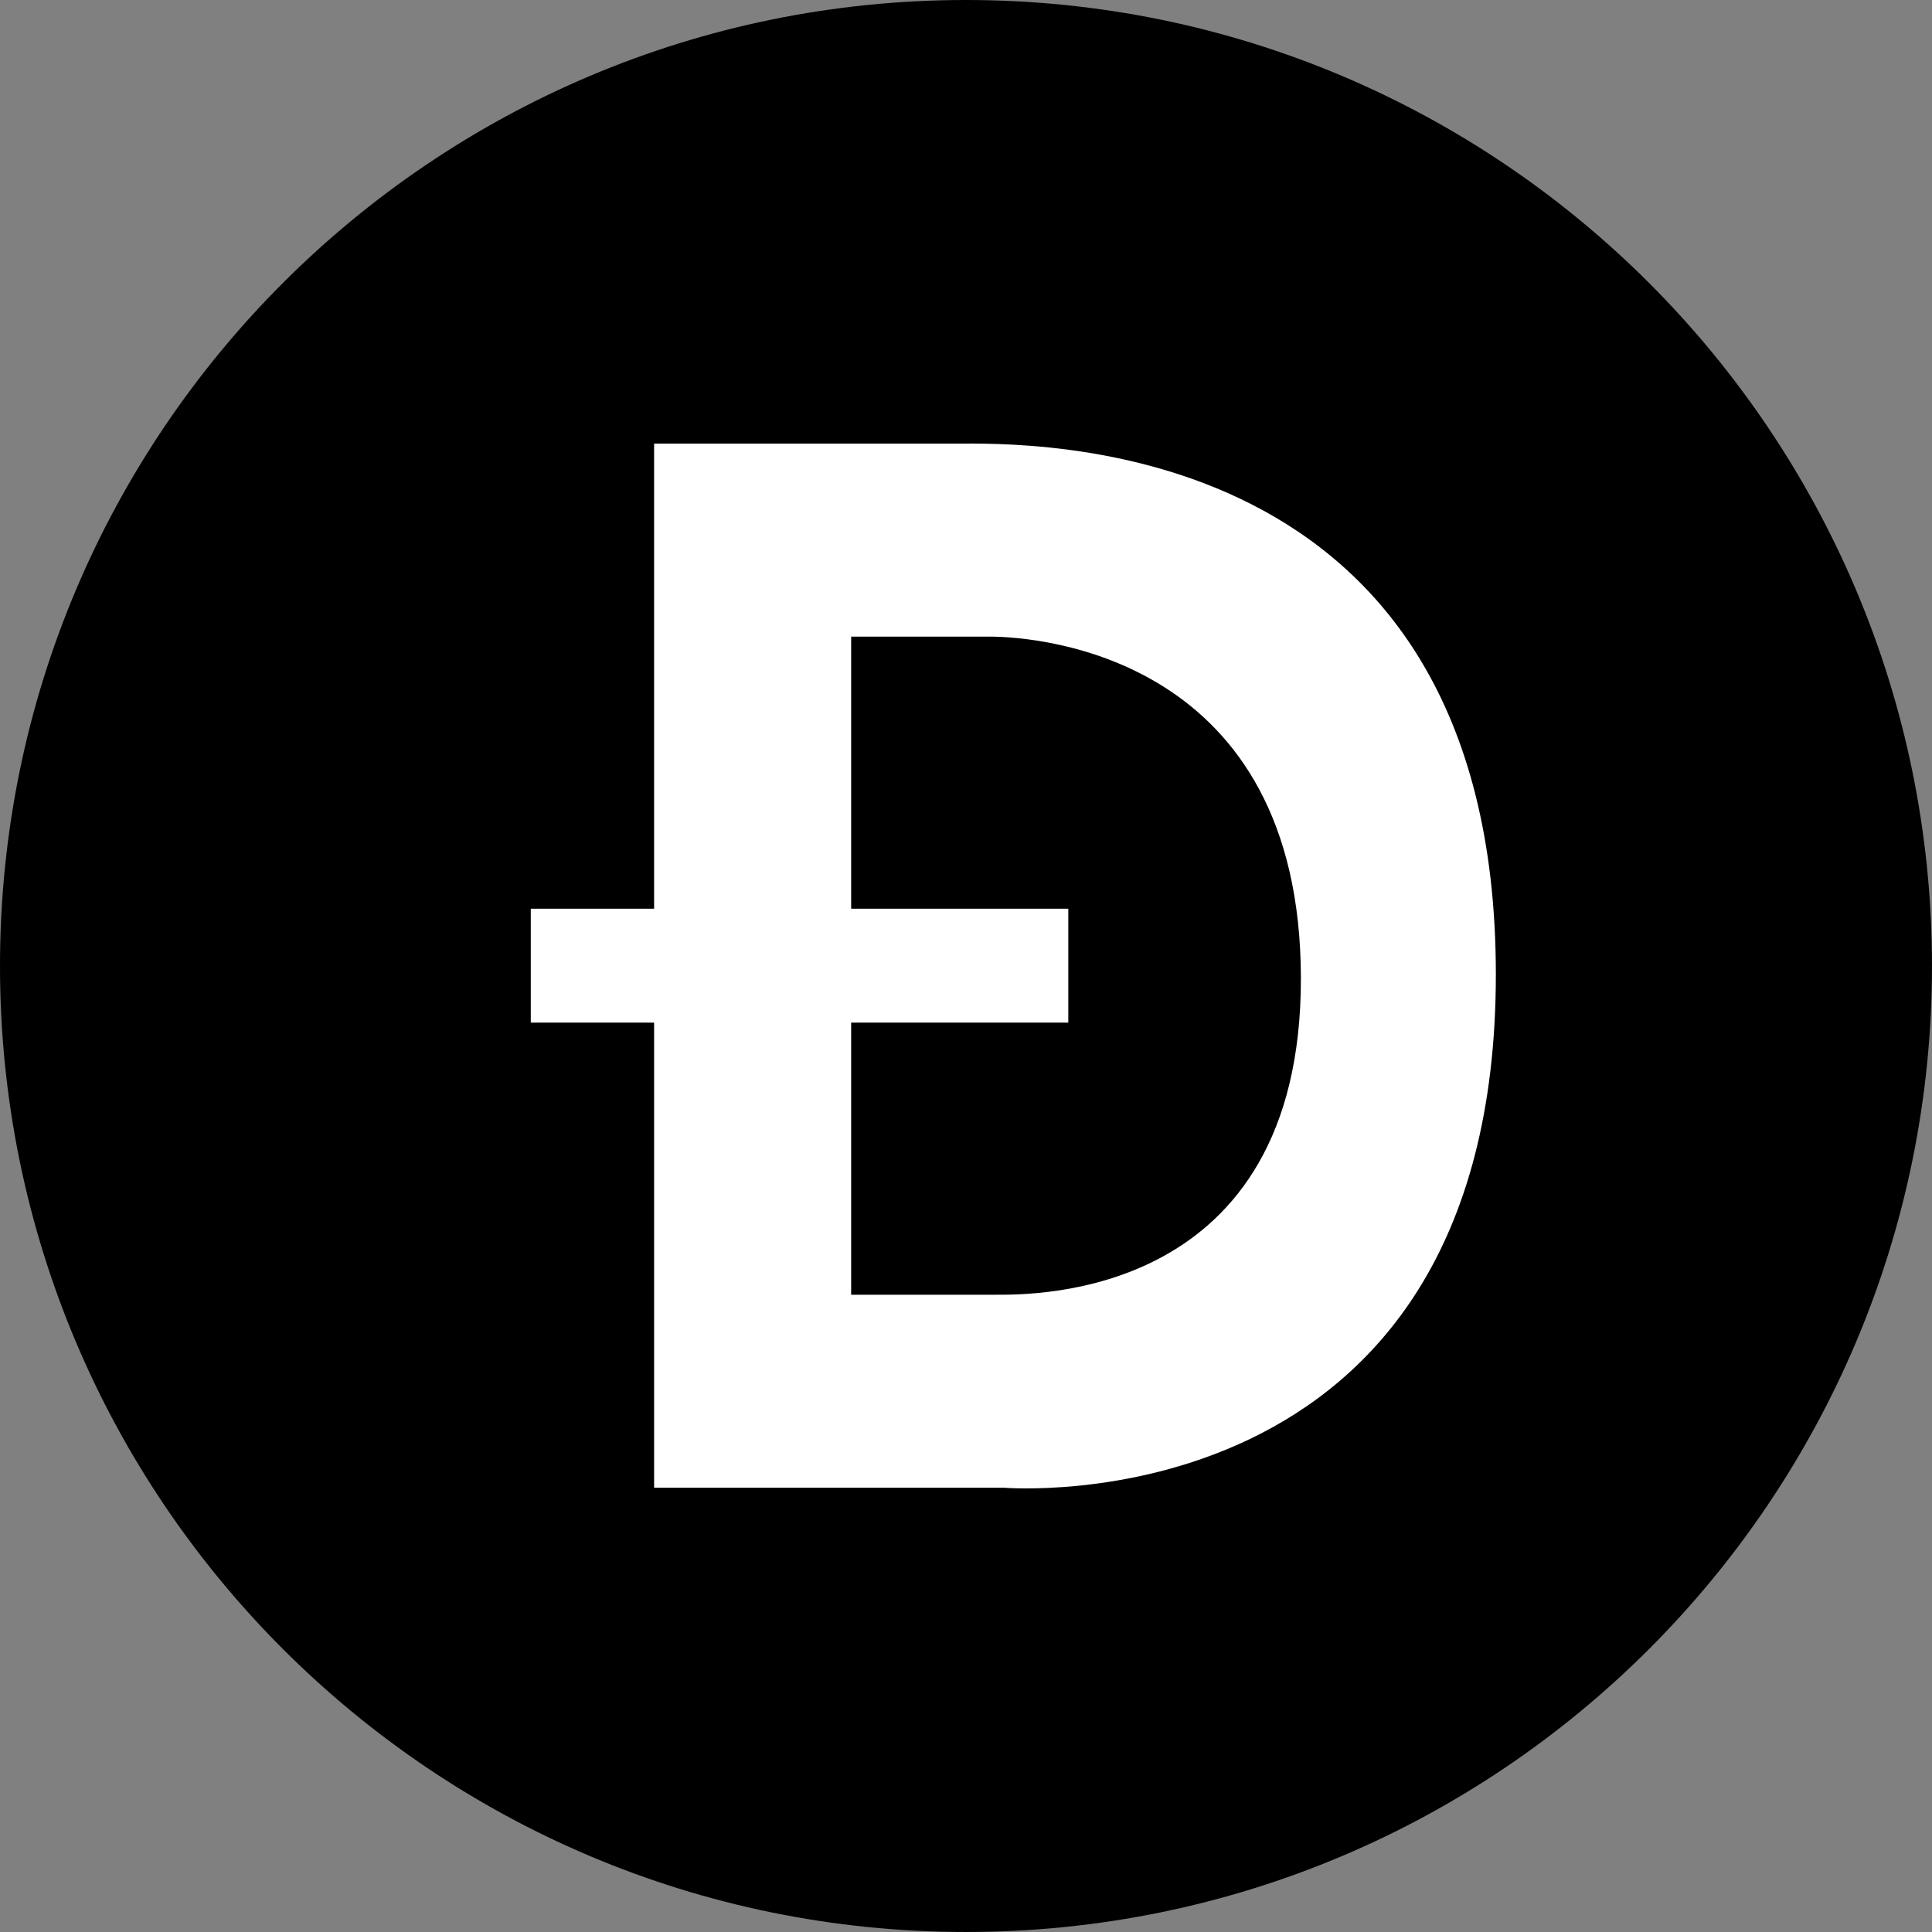 <?xml version="1.0" standalone="no"?><!DOCTYPE svg PUBLIC "-//W3C//DTD SVG 1.1//EN" "http://www.w3.org/Graphics/SVG/1.1/DTD/svg11.dtd"><svg t="1713756054220" class="icon" viewBox="0 0 1024 1024" version="1.1" xmlns="http://www.w3.org/2000/svg" p-id="6977" xmlns:xlink="http://www.w3.org/1999/xlink" width="200" height="200">
<rect x="0" y="0" width="1024" height="1024" fill="#808080" stroke="none"/>
<circle cx="500" cy="500" r="400" style="fill:#fff" />
<path d="M524.299 337.416h-73.171v144.214h115.092v60.385h-115.092v144.214h76.717c19.717 0 161.871 2.226 161.655-167.793-0.216-170.01-137.855-181.02-165.202-181.02z" p-id="6978" fill="#000000" data-spm-anchor-id="a313x.search_index.0.i15.3b6f3a815BQjBW"></path><path d="M512 0C229.228 0 0 229.228 0 511.995c0 282.772 229.228 512 512 512 282.763 0 511.991-229.228 511.991-512C1023.991 229.228 794.763 0 512 0z m20.118 788.526H346.69V542.019H281.33v-60.385h65.356V235.114h159.14c37.649 0 287.004-7.819 287.004 281.33 0 293.931-260.712 272.082-260.712 272.082z" p-id="6979" fill="#000000"></path></svg>
